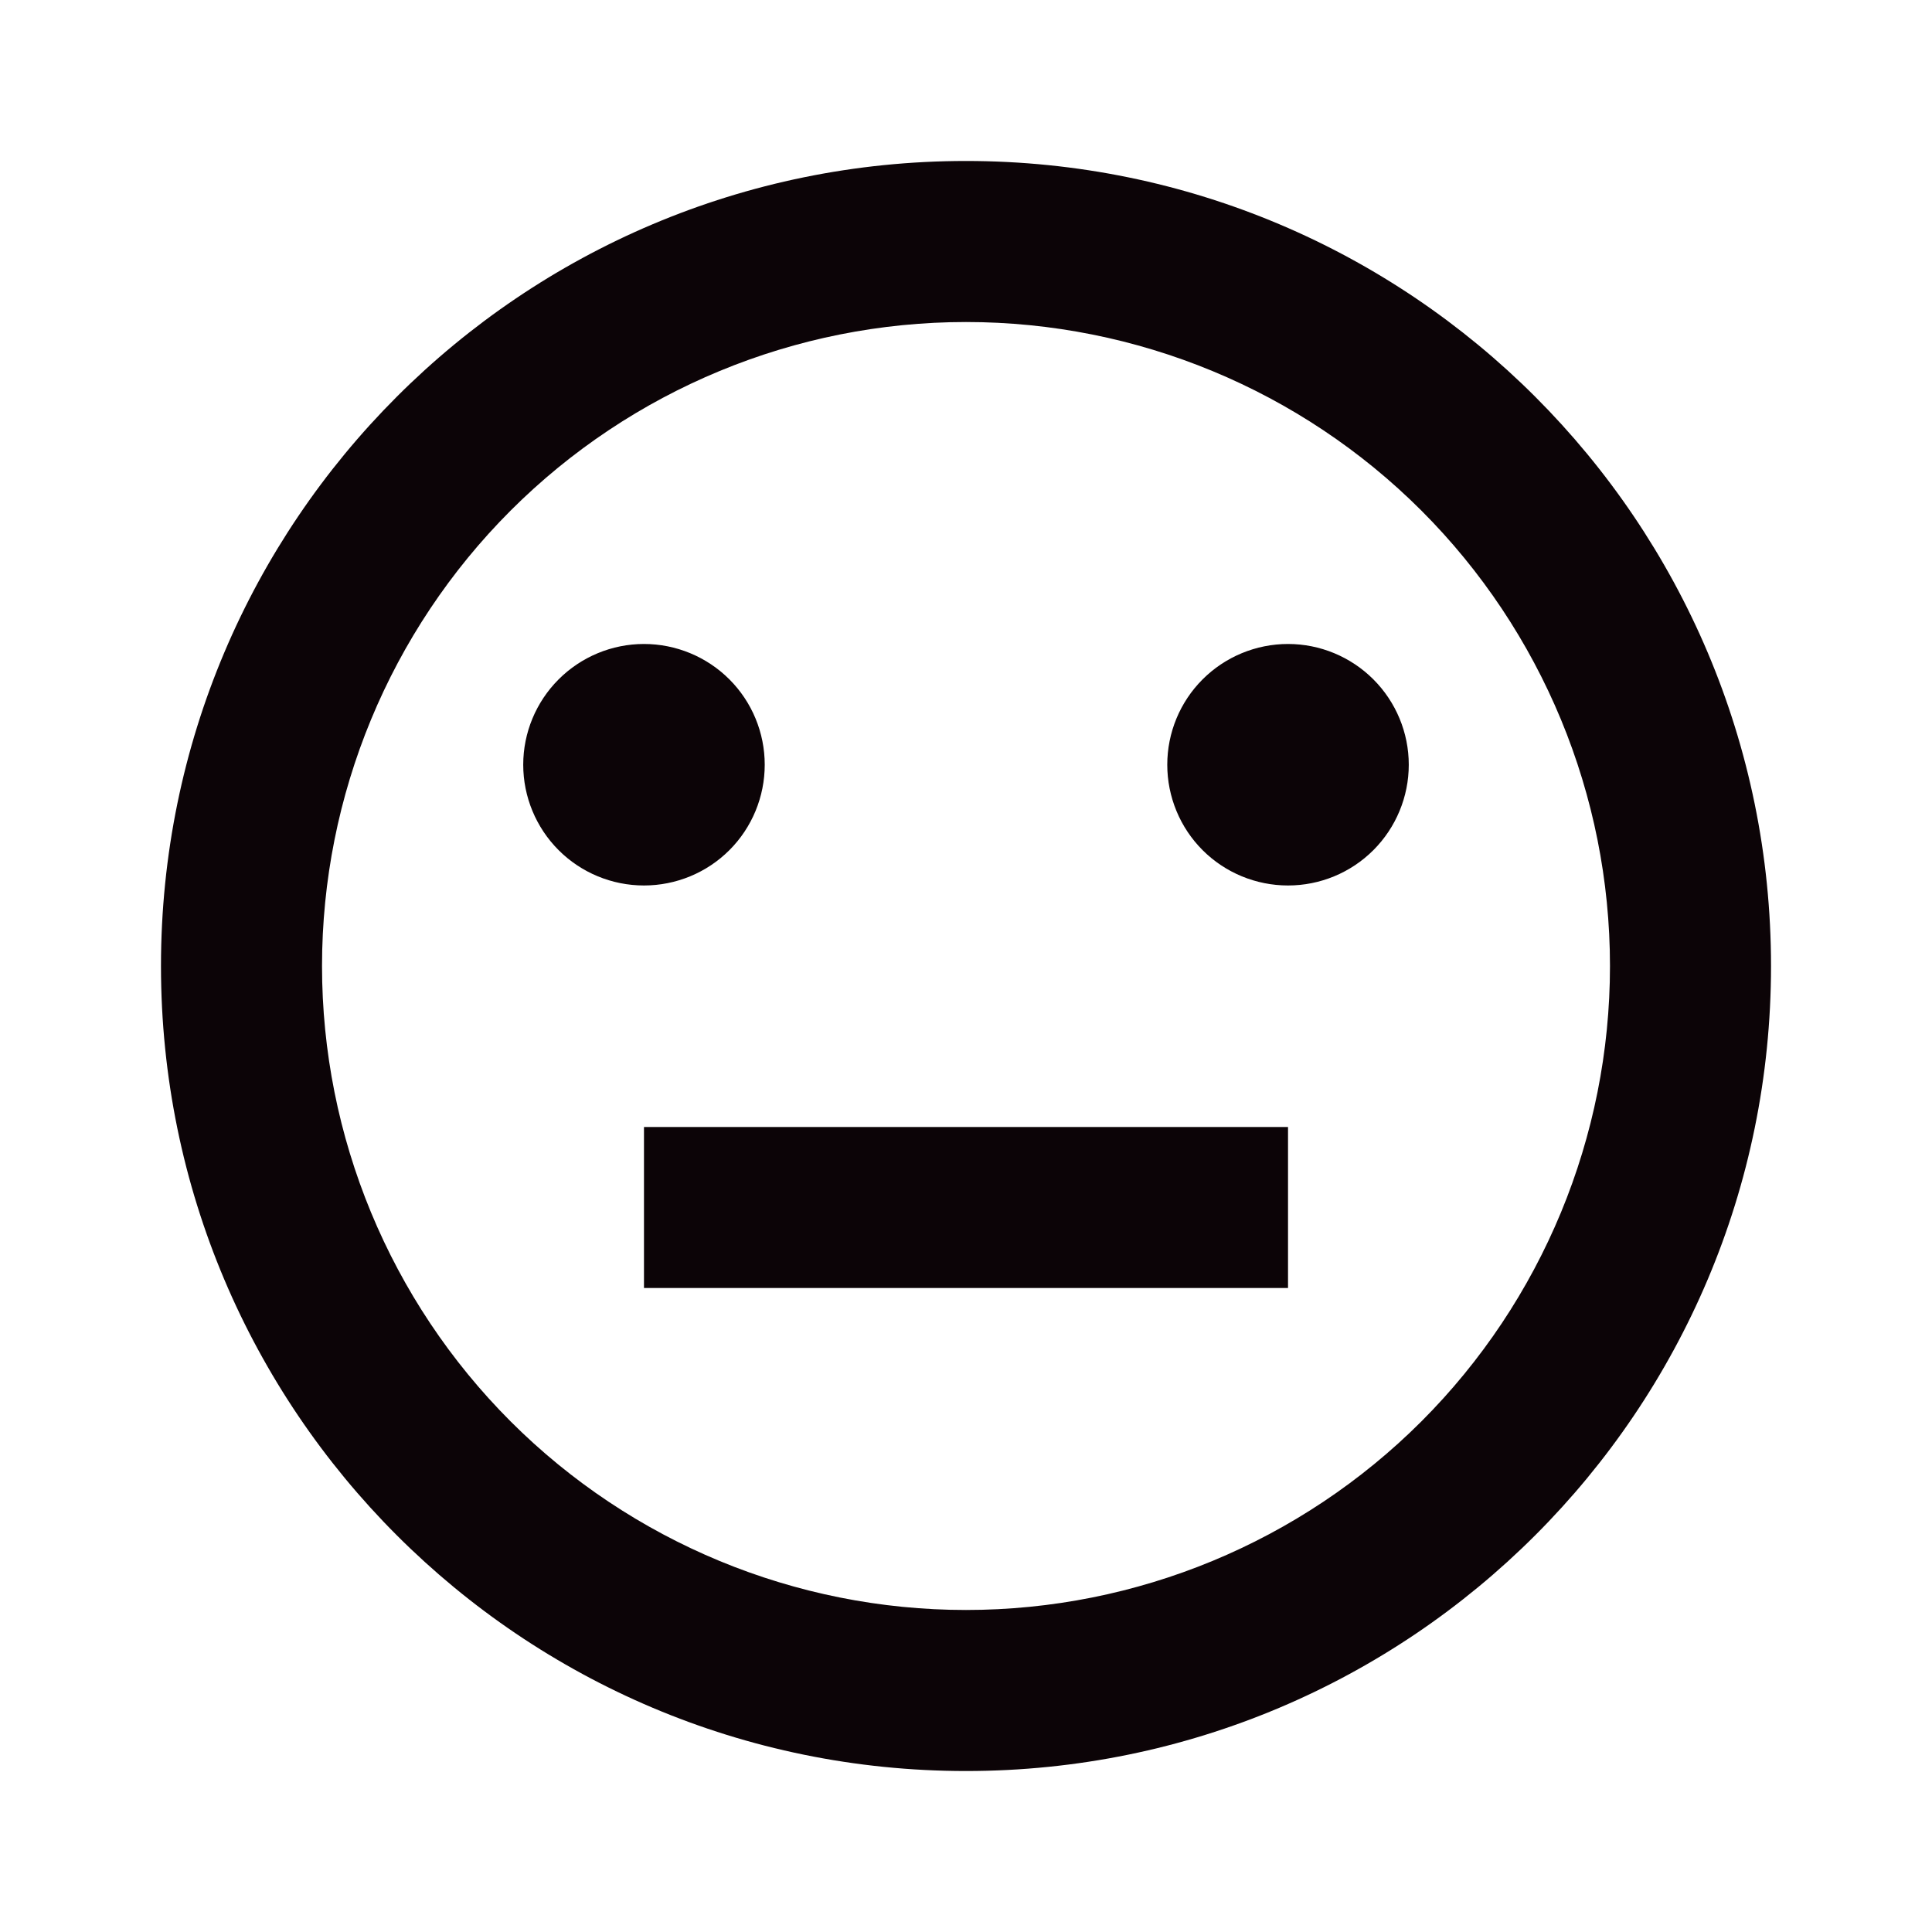 <svg width="28" height="28" viewBox="0 0 28 28" fill="none" xmlns="http://www.w3.org/2000/svg">
<path d="M14 25.667C7.556 25.667 2.333 20.444 2.333 14C2.333 7.557 7.556 2.333 14 2.333C20.444 2.333 25.667 7.557 25.667 14C25.667 20.444 20.444 25.667 14 25.667ZM14 23.333C16.475 23.333 18.849 22.35 20.6 20.6C22.35 18.849 23.333 16.475 23.333 14C23.333 11.525 22.35 9.151 20.6 7.4C18.849 5.65 16.475 4.667 14 4.667C11.525 4.667 9.151 5.65 7.4 7.4C5.65 9.151 4.667 11.525 4.667 14C4.667 16.475 5.65 18.849 7.4 20.6C9.151 22.35 11.525 23.333 14 23.333ZM9.333 16.333H18.667V18.667H9.333V16.333ZM9.333 12.833C8.869 12.833 8.424 12.649 8.096 12.321C7.768 11.993 7.583 11.547 7.583 11.083C7.583 10.619 7.768 10.174 8.096 9.846C8.424 9.518 8.869 9.333 9.333 9.333C9.797 9.333 10.243 9.518 10.571 9.846C10.899 10.174 11.083 10.619 11.083 11.083C11.083 11.547 10.899 11.993 10.571 12.321C10.243 12.649 9.797 12.833 9.333 12.833ZM18.667 12.833C18.203 12.833 17.757 12.649 17.429 12.321C17.101 11.993 16.917 11.547 16.917 11.083C16.917 10.619 17.101 10.174 17.429 9.846C17.757 9.518 18.203 9.333 18.667 9.333C19.131 9.333 19.576 9.518 19.904 9.846C20.232 10.174 20.417 10.619 20.417 11.083C20.417 11.547 20.232 11.993 19.904 12.321C19.576 12.649 19.131 12.833 18.667 12.833Z" fill="#0C0407"/>
</svg>
